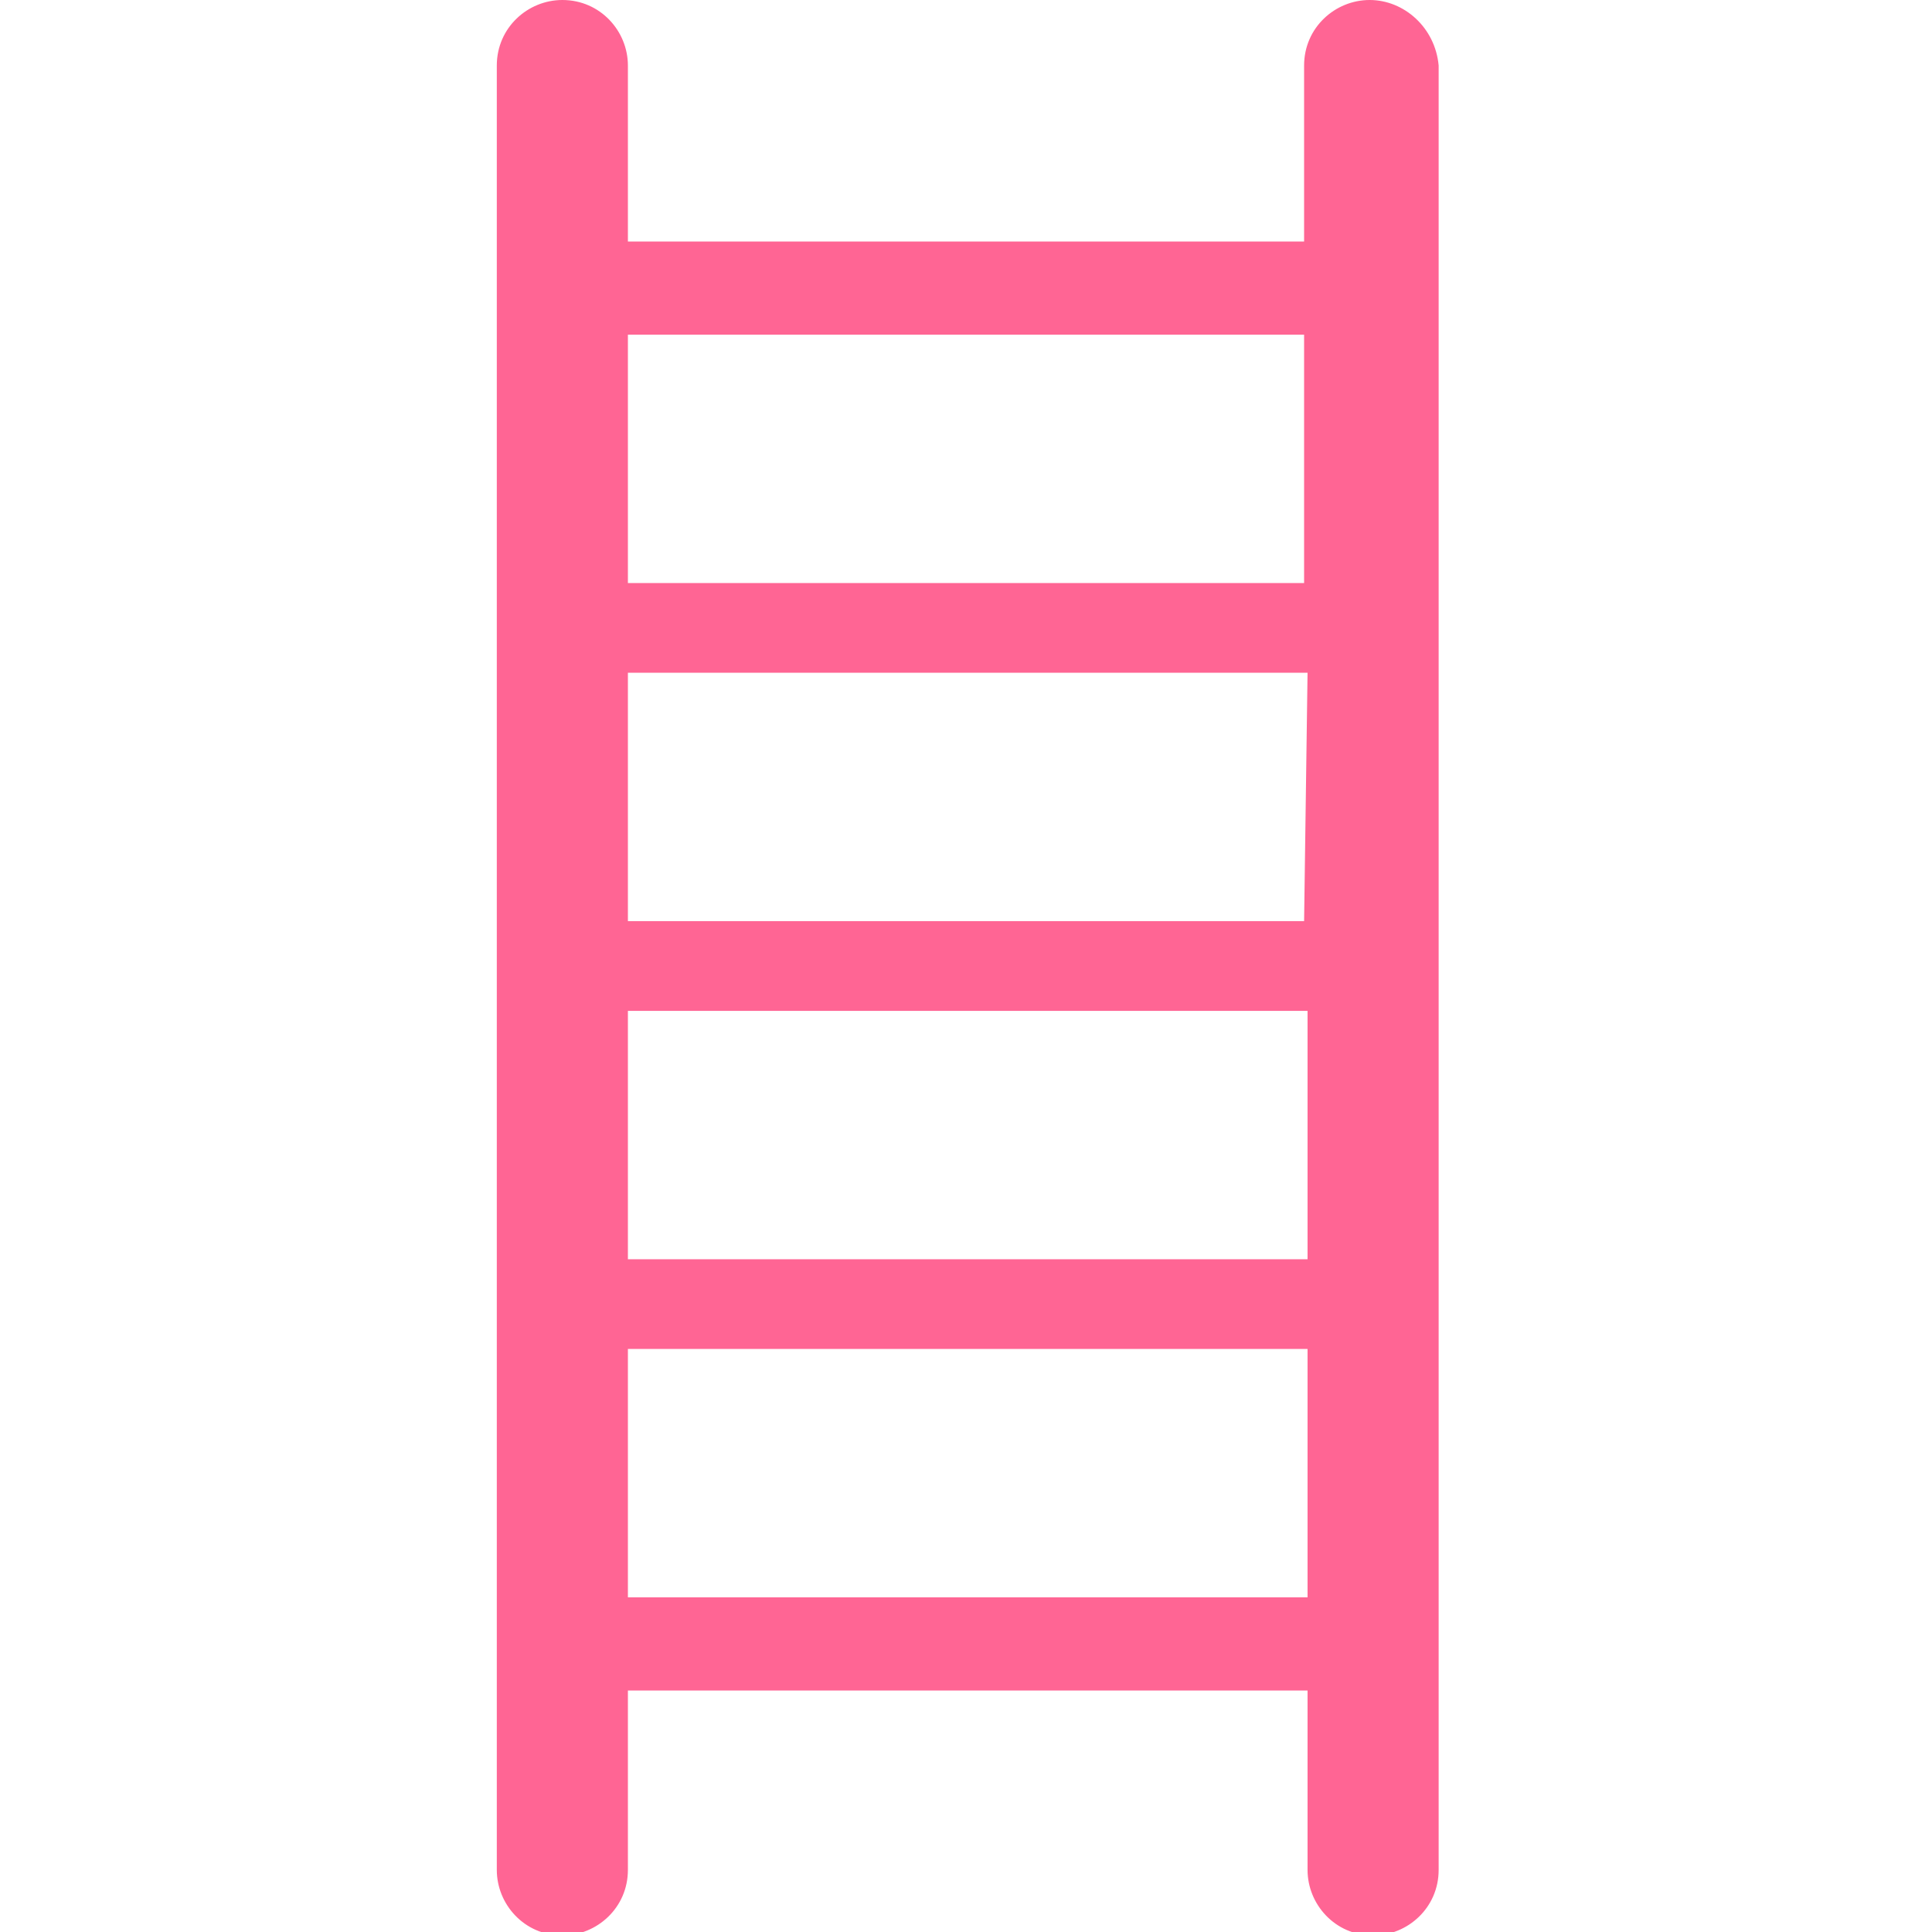 <?xml version="1.0" encoding="utf-8"?>
<!-- Generator: Adobe Illustrator 28.1.0, SVG Export Plug-In . SVG Version: 6.00 Build 0)  -->
<svg version="1.1" id="Capa_1" xmlns="http://www.w3.org/2000/svg" xmlns:xlink="http://www.w3.org/1999/xlink" x="0px" y="0px"
	 viewBox="0 0 56 56" style="enable-background:new 0 0 56 56;" xml:space="preserve">
<style type="text/css">
	.st0{fill:#FF6594;}
</style>
<g>
	<g>
		<path class="st0" d="M39.7,0c-1,0-1.9,0.8-1.9,1.9V7H18.2V1.9c0-1-0.8-1.9-1.9-1.9c-1,0-1.9,0.8-1.9,1.9v52.3c0,1,0.8,1.9,1.9,1.9
			c1,0,1.9-0.8,1.9-1.9V49h19.7v5.2c0,1,0.8,1.9,1.9,1.9c1,0,1.9-0.8,1.9-1.9V1.9C41.6,0.8,40.7,0,39.7,0z M37.8,26.7H18.2v-7.2
			h19.7L37.8,26.7L37.8,26.7z M18.2,29.3h19.7v7.2H18.2L18.2,29.3L18.2,29.3z M37.8,9.7v7.2H18.2V9.7H37.8z M18.2,46.3v-7.2h19.7
			v7.2H18.2z"/>
	</g>
</g>
</svg>
